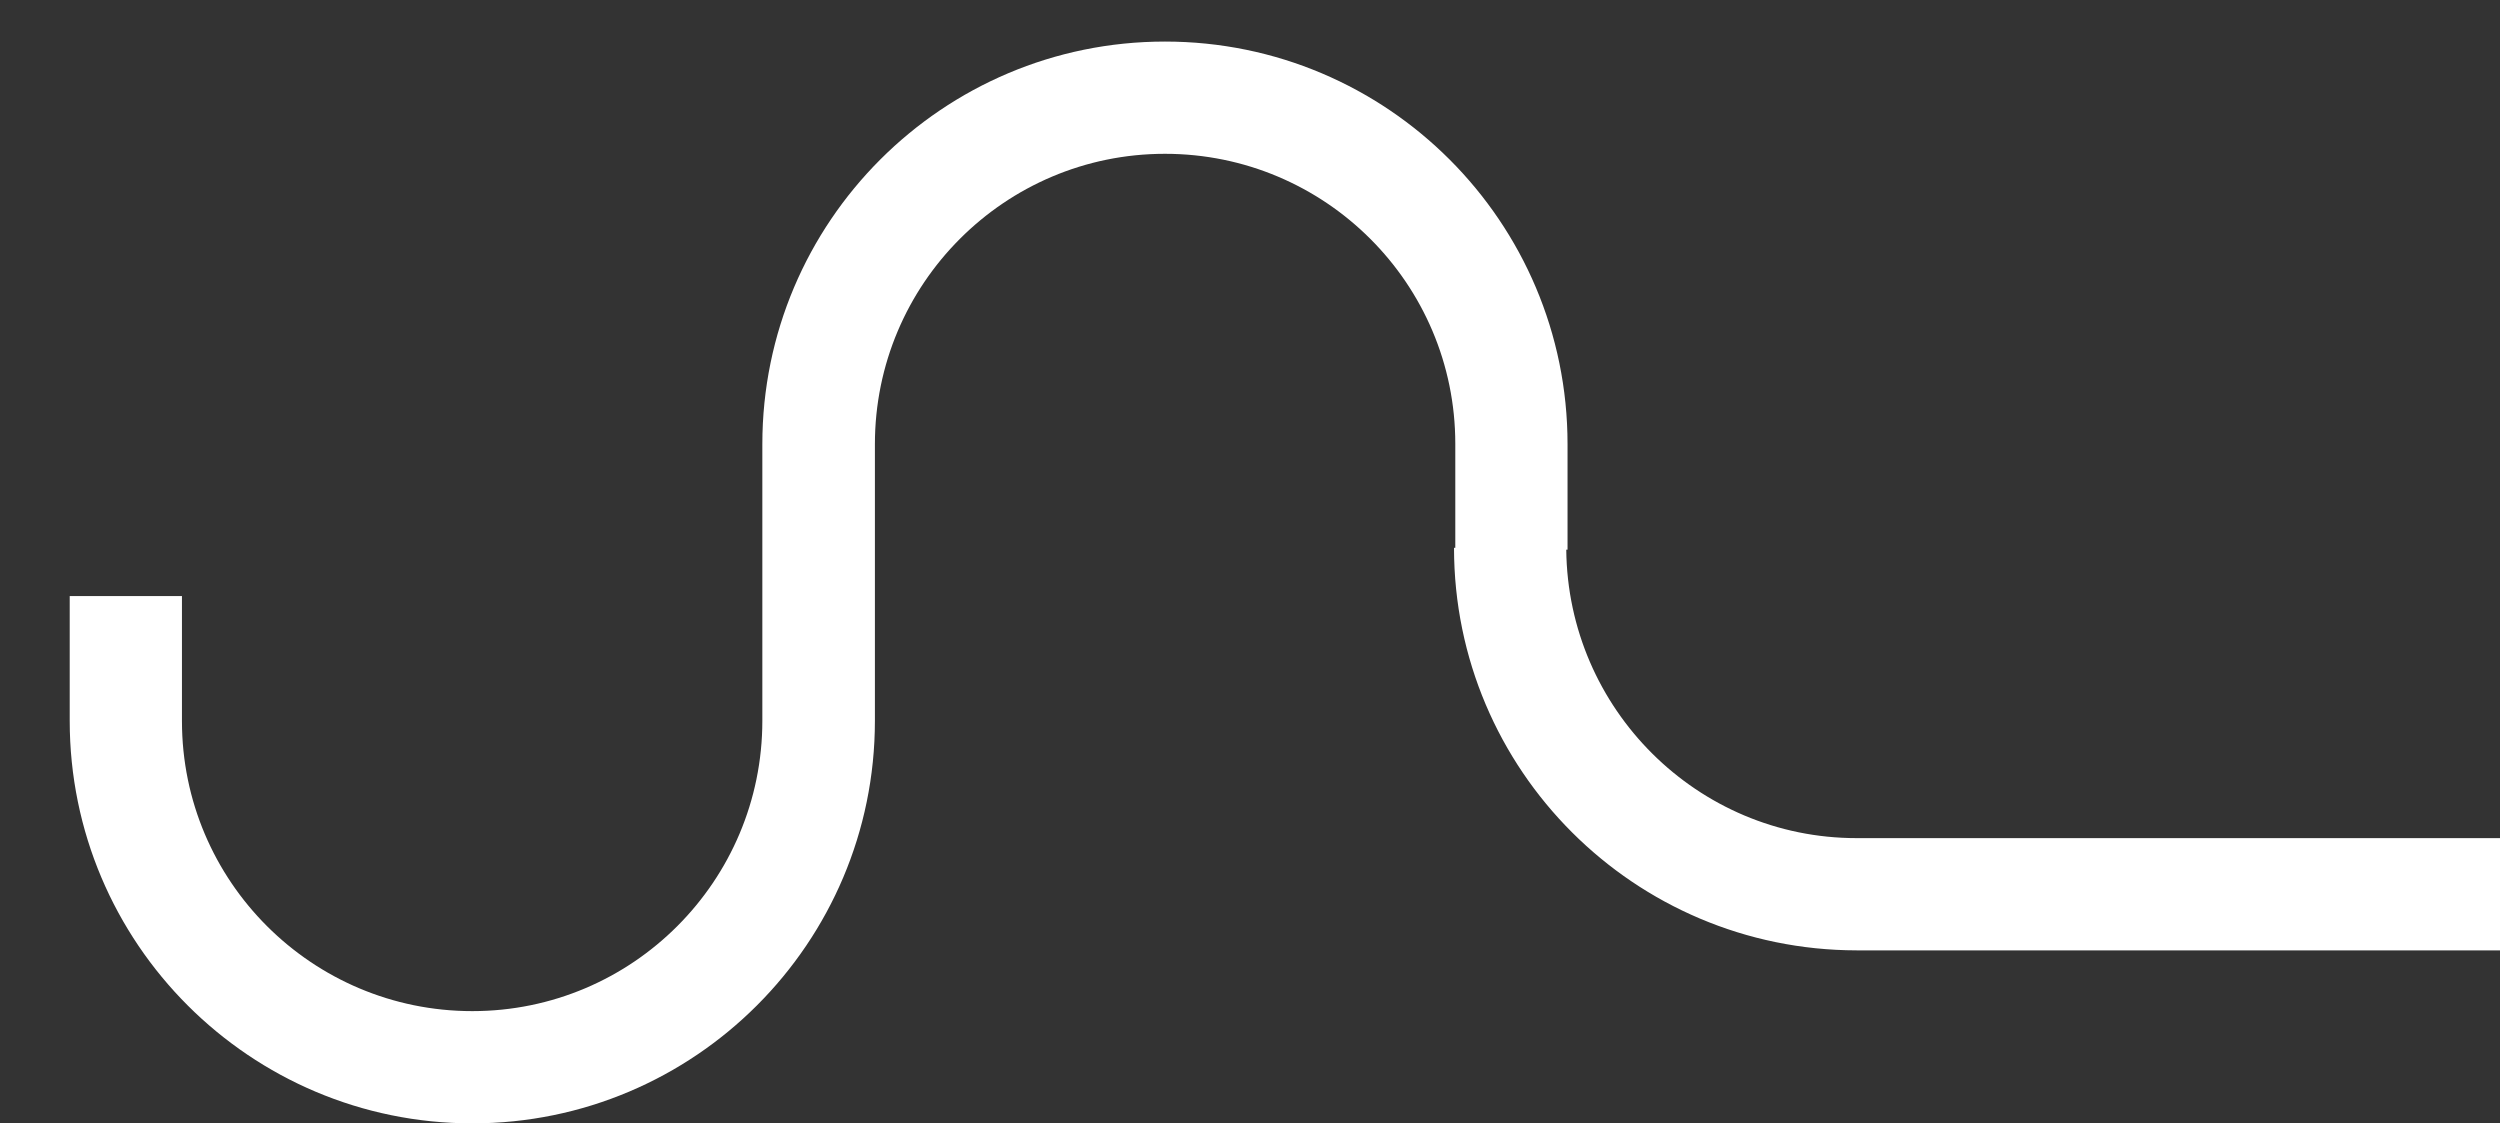 <svg xmlns="http://www.w3.org/2000/svg" id="Calque_1" viewBox="0 0 78.18 35.12"><rect x="0" y="0" width="78.18" height="35.12" fill="#333333" stroke="none"/><defs><style>.cls-1{fill:#fff;fill-rule:evenodd;}</style></defs><g id="Groupe_60"><path id="Trac&#xE9;_125" class="cls-1" d="m2.18,18.64v3.9c0,6.95,5.64,12.59,12.59,12.59s12.59-5.64,12.59-12.59v-8.65c0-5.01,4.06-9.08,9.07-9.08s9.08,4.06,9.08,9.07h0v3.25h-.04c0,6.95,5.64,12.58,12.59,12.59h20.13v-3.51h-20.13c-4.98,0-9.03-4.04-9.08-9.02h.04v-3.3c0-6.95-5.64-12.59-12.59-12.59s-12.59,5.64-12.59,12.59v8.65c0,5.01-4.06,9.08-9.07,9.08s-9.08-4.06-9.08-9.07h0v-3.91s-3.51,0-3.51,0Z"></path></g></svg>
